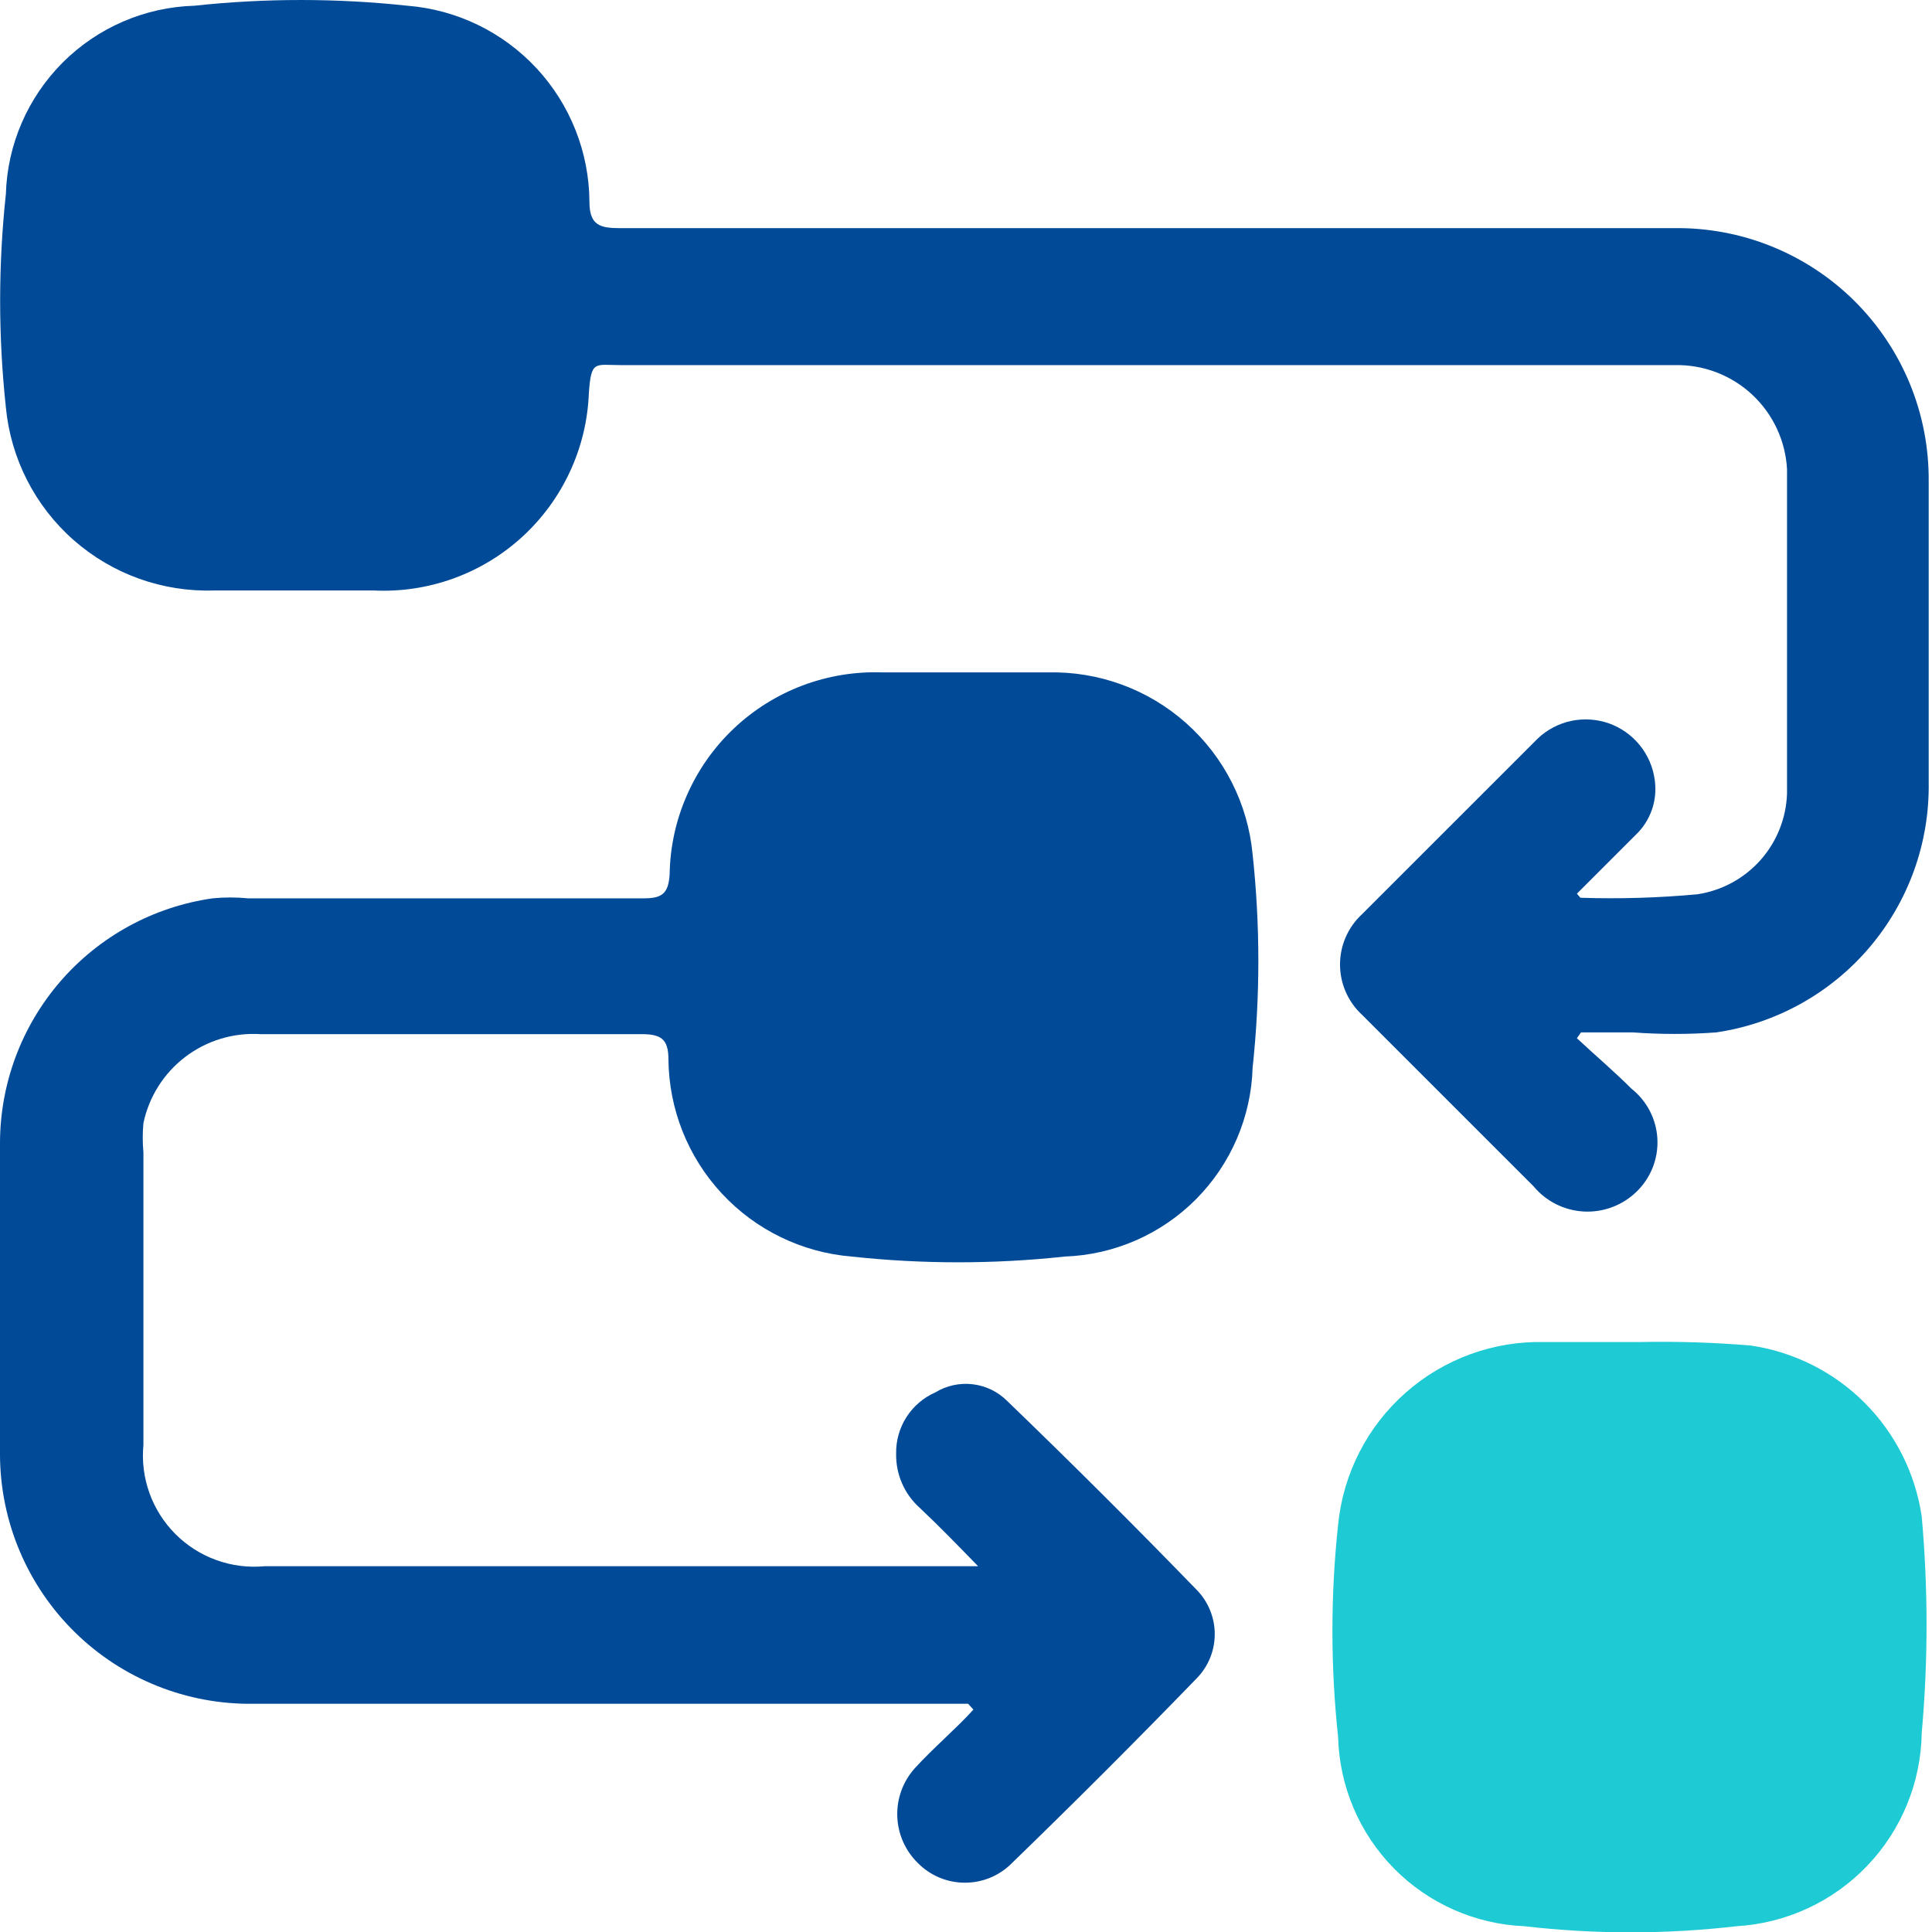 <?xml version="1.0" encoding="UTF-8"?>
<svg xmlns="http://www.w3.org/2000/svg" width="56" height="56" viewBox="0 0 56 56" fill="none">
  <path d="M45.809 26.022C46.941 26.059 48.074 26.025 49.202 25.921C49.908 25.814 50.553 25.464 51.028 24.931C51.502 24.398 51.774 23.715 51.798 23.002C51.798 19.864 51.798 16.742 51.798 13.603C51.754 12.775 51.39 11.997 50.782 11.433C50.173 10.869 49.37 10.564 48.541 10.583H18.001C17.238 10.583 17.136 10.43 17.068 11.398C17.038 12.184 16.852 12.957 16.52 13.671C16.189 14.386 15.72 15.027 15.139 15.559C14.559 16.091 13.878 16.502 13.138 16.769C12.397 17.036 11.611 17.154 10.825 17.115H6.21C4.716 17.165 3.26 16.643 2.137 15.657C1.015 14.67 0.311 13.292 0.17 11.805C-0.051 9.752 -0.051 7.682 0.17 5.629C0.212 4.193 0.802 2.829 1.817 1.813C2.832 0.798 4.197 0.208 5.633 0.166C7.685 -0.055 9.756 -0.055 11.809 0.166C13.24 0.28 14.576 0.928 15.553 1.98C16.53 3.033 17.077 4.414 17.085 5.849C17.085 6.528 17.39 6.613 17.967 6.613C28.147 6.613 38.327 6.613 48.507 6.613C49.478 6.597 50.443 6.776 51.344 7.139C52.246 7.502 53.065 8.041 53.755 8.726C54.444 9.411 54.989 10.227 55.359 11.125C55.728 12.024 55.913 12.988 55.904 13.959C55.904 16.861 55.904 19.779 55.904 22.68C55.931 24.429 55.321 26.128 54.188 27.461C53.055 28.794 51.476 29.67 49.745 29.925C48.943 29.984 48.138 29.984 47.336 29.925H45.826L45.707 30.094C46.233 30.586 46.776 31.044 47.285 31.553C47.509 31.73 47.693 31.953 47.823 32.206C47.954 32.46 48.028 32.739 48.041 33.024C48.054 33.309 48.005 33.593 47.898 33.858C47.791 34.122 47.628 34.361 47.421 34.556C47.219 34.749 46.98 34.898 46.718 34.994C46.456 35.09 46.178 35.132 45.9 35.116C45.621 35.1 45.349 35.027 45.1 34.902C44.851 34.776 44.63 34.601 44.452 34.387C42.755 32.69 41.059 30.994 39.481 29.416C39.279 29.23 39.118 29.004 39.008 28.753C38.898 28.502 38.841 28.231 38.841 27.957C38.841 27.682 38.898 27.411 39.008 27.16C39.118 26.909 39.279 26.683 39.481 26.497C41.177 24.801 42.874 23.104 44.571 21.408C44.841 21.151 45.177 20.974 45.542 20.896C45.906 20.819 46.285 20.844 46.637 20.968C46.988 21.093 47.298 21.313 47.532 21.603C47.767 21.893 47.916 22.242 47.964 22.612C48.005 22.904 47.976 23.2 47.879 23.478C47.781 23.756 47.618 24.006 47.404 24.207L45.707 25.904L45.809 26.022Z" fill="#004A98"></path>
  <path d="M28.062 49.385H27.418C20.716 49.385 14.031 49.385 7.346 49.385C6.389 49.398 5.439 49.222 4.551 48.866C3.662 48.51 2.853 47.982 2.17 47.311C1.487 46.641 0.943 45.841 0.571 44.96C0.198 44.078 0.004 43.131 1.53952e-06 42.174C1.53952e-06 39.171 1.53952e-06 36.151 1.53952e-06 33.148C-0.001 31.42 0.621 29.75 1.752 28.444C2.884 27.138 4.448 26.284 6.159 26.039C6.503 26.005 6.85 26.005 7.194 26.039H18.646C19.172 26.039 19.375 25.92 19.41 25.343C19.422 24.551 19.593 23.769 19.913 23.044C20.232 22.319 20.692 21.664 21.267 21.119C21.842 20.574 22.521 20.149 23.262 19.869C24.003 19.59 24.793 19.461 25.585 19.49C27.18 19.49 28.775 19.49 30.37 19.49C31.844 19.454 33.277 19.978 34.379 20.958C35.481 21.937 36.171 23.298 36.308 24.767C36.529 26.819 36.529 28.89 36.308 30.942C36.266 32.377 35.679 33.741 34.668 34.759C33.657 35.777 32.296 36.371 30.862 36.422C28.809 36.644 26.739 36.644 24.686 36.422C23.247 36.304 21.904 35.652 20.922 34.594C19.939 33.536 19.388 32.149 19.375 30.705C19.375 30.094 19.138 29.975 18.578 29.975H7.55C6.769 29.926 5.996 30.159 5.373 30.633C4.75 31.106 4.318 31.788 4.157 32.554C4.131 32.836 4.131 33.12 4.157 33.403C4.157 36.219 4.157 39.052 4.157 41.886C4.112 42.358 4.172 42.834 4.333 43.281C4.494 43.727 4.751 44.132 5.087 44.468C5.422 44.803 5.827 45.06 6.274 45.221C6.72 45.382 7.197 45.442 7.669 45.398H28.351C27.74 44.77 27.231 44.244 26.654 43.701C26.436 43.505 26.262 43.264 26.145 42.994C26.028 42.725 25.97 42.434 25.975 42.14C25.967 41.764 26.071 41.394 26.273 41.077C26.476 40.76 26.768 40.51 27.112 40.359C27.438 40.16 27.821 40.078 28.2 40.124C28.578 40.17 28.93 40.342 29.199 40.613C31.065 42.412 32.898 44.238 34.696 46.093C35.026 46.435 35.21 46.891 35.21 47.366C35.21 47.84 35.026 48.297 34.696 48.638C32.932 50.459 31.145 52.246 29.335 53.999C29.156 54.181 28.944 54.324 28.709 54.423C28.475 54.521 28.223 54.571 27.969 54.571C27.715 54.571 27.463 54.521 27.229 54.423C26.994 54.324 26.782 54.181 26.603 53.999C26.237 53.641 26.024 53.155 26.008 52.642C25.992 52.13 26.175 51.632 26.518 51.251C27.061 50.657 27.689 50.131 28.215 49.554L28.062 49.385Z" fill="#004A98"></path>
  <path d="M47.507 38.9C48.588 38.877 49.67 38.911 50.748 39.001C51.996 39.185 53.153 39.766 54.045 40.658C54.937 41.551 55.518 42.707 55.702 43.956C55.889 46.044 55.889 48.145 55.702 50.233C55.679 51.67 55.114 53.046 54.119 54.084C53.125 55.122 51.776 55.746 50.341 55.832C48.294 56.069 46.228 56.069 44.182 55.832C42.755 55.772 41.405 55.173 40.403 54.156C39.402 53.139 38.824 51.779 38.786 50.352C38.566 48.305 38.566 46.24 38.786 44.193C38.932 42.717 39.63 41.351 40.741 40.37C41.852 39.388 43.293 38.862 44.776 38.9H47.507Z" fill="#1ECAD3"></path>
</svg>
